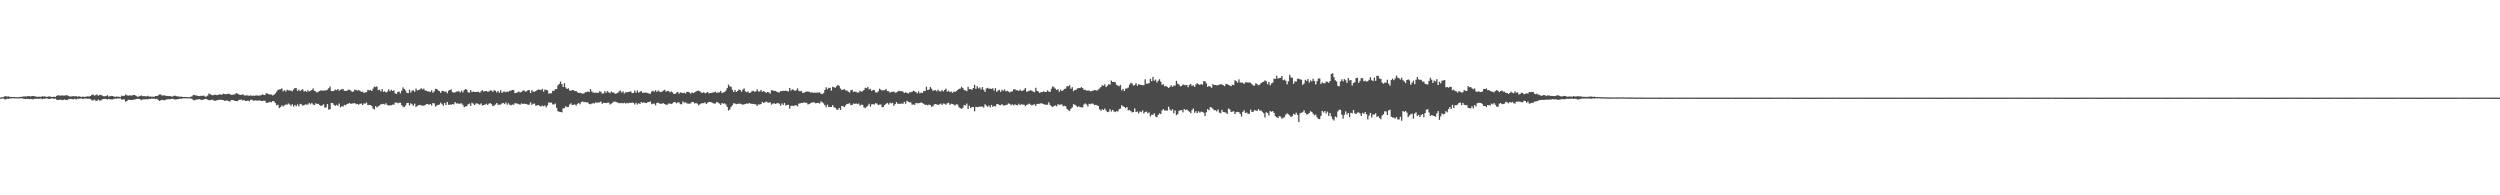 <?xml version="1.0" encoding="UTF-8"?>
<svg xmlns="http://www.w3.org/2000/svg" width="1920" height="150">
  <path d="M0 74.917h1v1.000H0zM1 74.801h1v1.000H1zM2 74.527h1v1.044H2zM3 74.053h1v2.121H3zM4 73.903h1v2.478H4zM5 74.183h1v1.568H5zM6 73.999h1v1.942H6zM7 74.375h1v1.247H7zM8 74.464h1v1.165H8zM9 74.476h1v1.000H9zM10 74.532h1v1.000H10zM11 74.565h1v1.000H11zM12 74.588h1v1.000H12zM13 74.683h1v1.000H13zM14 74.631h1v1.000H14zM15 74.385h1v1.180H15zM16 74.381h1v1.111H16zM17 74.190h1v1.550H17zM18 74.022h1v1.849H18zM19 74.016h1v2.050H19zM20 74.085h1v1.785H20zM21 73.801h1v2.188H21zM22 73.829h1v2.353H22zM23 74.093h1v1.814H23zM24 73.783h1v2.362H24zM25 73.665h1v2.601H25zM26 73.951h1v1.902H26zM27 74.143h1v1.810H27zM28 74.318h1v1.402H28zM29 74.285h1v1.628H29zM30 74.222h1v1.612H30zM31 74.361h1v1.333H31zM32 73.939h1v2.179H32zM33 74.140h1v1.700H33zM34 73.949h1v1.890H34zM35 74.462h1v1.111H35zM36 74.277h1v1.327H36zM37 74.032h1v1.987H37zM38 74.112h1v1.797H38zM39 74.399h1v1.220H39zM40 74.480h1v1.066H40zM41 74.224h1v1.731H41zM42 74.451h1v1.226H42zM43 73.662h1v2.872H43zM44 73.130h1v3.655H44zM45 73.318h1v3.356H45zM46 73.448h1v2.970H46zM47 73.277h1v3.650H47zM48 73.381h1v3.354H48zM49 73.362h1v3.016H49zM50 73.263h1v3.464H50zM51 73.044h1v3.924H51zM52 73.658h1v2.592H52zM53 74.095h1v2.045H53zM54 74.107h1v1.812H54zM55 73.952h1v2.204H55zM56 73.851h1v2.450H56zM57 74.050h1v1.739H57zM58 73.776h1v2.640H58zM59 74.301h1v1.522H59zM60 73.937h1v1.964H60zM61 74.150h1v1.581H61zM62 74.436h1v1.149H62zM63 74.199h1v1.817H63zM64 74.360h1v1.421H64zM65 74.362h1v1.338H65zM66 74.184h1v1.520H66zM67 73.894h1v2.034H67zM68 74.207h1v1.592H68zM69 73.741h1v2.349H69zM70 72.874h1v4.174H70zM71 72.554h1v4.605H71zM72 73.462h1v2.981H72zM73 73.068h1v4.259H73zM74 72.485h1v5.000H74zM75 73.534h1v2.968H75zM76 72.970h1v4.221H76zM77 72.832h1v4.396H77zM78 73.411h1v2.949H78zM79 73.877h1v2.153H79zM80 73.994h1v1.927H80zM81 73.719h1v2.315H81zM82 73.130h1v3.371H82zM83 74.123h1v1.809H83zM84 73.874h1v2.426H84zM85 73.696h1v2.633H85zM86 73.730h1v2.653H86zM87 74.211h1v1.771H87zM88 74.325h1v1.346H88zM89 74.150h1v1.709H89zM90 74.289h1v1.281H90zM91 74.286h1v1.332H91zM92 74.510h1v1.041H92zM93 73.438h1v3.170H93zM94 73.774h1v2.438H94zM95 73.582h1v2.783H95zM96 72.546h1v5.534H96zM97 73.178h1v4.417H97zM98 73.535h1v3.019H98zM99 73.156h1v3.630H99zM100 73.423h1v3.233H100zM101 73.337h1v3.449H101zM102 72.978h1v3.590H102zM103 72.931h1v3.491H103zM104 73.711h1v2.444H104zM105 74.237h1v1.619H105zM106 74.123h1v1.804H106zM107 73.775h1v2.435H107zM108 73.216h1v3.734H108zM109 73.894h1v2.458H109zM110 73.763h1v2.522H110zM111 73.923h1v2.337H111zM112 73.961h1v2.201H112zM113 73.509h1v2.717H113zM114 74.199h1v1.732H114zM115 74.071h1v1.888H115zM116 74.285h1v1.456H116zM117 74.226h1v1.581H117zM118 74.230h1v1.537H118zM119 73.778h1v2.357H119zM120 73.786h1v2.110H120zM121 73.311h1v3.404H121zM122 72.505h1v5.095H122zM123 72.600h1v4.383H123zM124 73.375h1v3.277H124zM125 73.282h1v3.674H125zM126 73.240h1v3.821H126zM127 73.755h1v2.669H127zM128 73.636h1v2.668H128zM129 73.853h1v2.292H129zM130 73.701h1v2.549H130zM131 74.073h1v1.970H131zM132 74.126h1v1.626H132zM133 73.634h1v2.545H133zM134 73.482h1v2.936H134zM135 73.900h1v2.439H135zM136 74.025h1v2.139H136zM137 74.122h1v1.911H137zM138 74.298h1v1.416H138zM139 74.167h1v1.699H139zM140 74.483h1v1.014H140zM141 74.464h1v1.000H141zM142 74.429h1v1.130H142zM143 74.502h1v1.038H143zM144 74.647h1v1.000H144zM145 74.581h1v1.000H145zM146 74.284h1v1.331H146zM147 74.046h1v1.906H147zM148 72.842h1v4.114H148zM149 73.055h1v3.942H149zM150 73.263h1v3.298H150zM151 73.515h1v2.877H151zM152 73.788h1v2.563H152zM153 73.834h1v2.228H153zM154 73.493h1v3.335H154zM155 73.602h1v3.043H155zM156 73.343h1v3.172H156zM157 74.153h1v1.837H157zM158 74.114h1v1.969H158zM159 73.391h1v3.176H159zM160 71.822h1v5.124H160zM161 72.339h1v4.589H161zM162 72.917h1v3.734H162zM163 73.193h1v3.423H163zM164 72.795h1v4.641H164zM165 72.721h1v4.625H165zM166 73.068h1v3.992H166zM167 72.881h1v3.821H167zM168 72.472h1v4.204H168zM169 72.607h1v3.943H169zM170 72.696h1v4.067H170zM171 71.926h1v4.986H171zM172 72.238h1v5.206H172zM173 72.393h1v4.819H173zM174 72.174h1v5.109H174zM175 71.935h1v5.658H175zM176 72.267h1v5.818H176zM177 72.899h1v4.037H177zM178 72.754h1v4.171H178zM179 72.669h1v4.268H179zM180 72.384h1v5.170H180zM181 71.456h1v6.115H181zM182 71.971h1v5.740H182zM183 72.461h1v4.292H183zM184 72.891h1v3.605H184zM185 72.745h1v3.802H185zM186 72.424h1v4.766H186zM187 73.147h1v3.598H187zM188 73.394h1v4.178H188zM189 73.167h1v4.366H189zM190 73.441h1v3.749H190zM191 73.507h1v4.300H191zM192 73.259h1v3.419H192zM193 73.525h1v3.095H193zM194 73.483h1v3.876H194zM195 73.550h1v3.633H195zM196 73.321h1v3.765H196zM197 73.283h1v4.105H197zM198 73.479h1v3.718H198zM199 73.377h1v3.695H199zM200 73.151h1v4.372H200zM201 72.445h1v5.146H201zM202 72.861h1v4.507H202zM203 73.052h1v4.273H203zM204 71.530h1v7.417H204zM205 71.853h1v7.110H205zM206 72.449h1v6.072H206zM207 72.483h1v5.701H207zM208 72.672h1v5.960H208zM209 73.304h1v4.280H209zM210 72.676h1v5.255H210zM211 71.720h1v7.489H211zM212 70.372h1v10.406H212zM213 69.045h1v11.420H213zM214 68.667h1v14.299H214zM215 68.529h1v13.708H215zM216 67.903h1v13.066H216zM217 70.145h1v11.629H217zM218 69.230h1v11.629H218zM219 70.284h1v9.972H219zM220 68.907h1v11.455H220zM221 69.376h1v10.107H221zM222 69.549h1v10.697H222zM223 69.540h1v11.673H223zM224 70.096h1v9.993H224zM225 68.718h1v13.223H225zM226 67.612h1v12.990H226zM227 67.662h1v14.012H227zM228 69.815h1v10.380H228zM229 68.784h1v12.952H229zM230 70.007h1v9.783H230zM231 69.079h1v11.092H231zM232 68.482h1v12.599H232zM233 70.313h1v10.590H233zM234 69.799h1v10.390H234zM235 70.531h1v9.877H235zM236 69.342h1v10.959H236zM237 70.226h1v8.842H237zM238 69.674h1v10.470H238zM239 69.143h1v9.868H239zM240 67.913h1v12.336H240zM241 69.696h1v11.055H241zM242 70.260h1v9.028H242zM243 71.088h1v8.760H243zM244 70.419h1v9.308H244zM245 69.936h1v10.682H245zM246 69.250h1v12.155H246zM247 69.671h1v11.251H247zM248 69.594h1v10.536H248zM249 69.406h1v13.352H249zM250 69.406h1v13.051H250zM251 68.847h1v11.056H251zM252 67.803h1v16.369H252zM253 66.433h1v17.418H253zM254 69.887h1v9.109H254zM255 69.971h1v9.221H255zM256 69.787h1v10.730H256zM257 68.779h1v12.542H257zM258 69.272h1v11.224H258zM259 68.299h1v12.940H259zM260 69.672h1v9.834H260zM261 68.909h1v13.511H261zM262 68.574h1v13.015H262zM263 68.298h1v13.577H263zM264 69.775h1v10.758H264zM265 69.745h1v11.135H265zM266 69.731h1v10.152H266zM267 68.884h1v10.659H267zM268 68.977h1v10.188H268zM269 69.653h1v10.184H269zM270 70.630h1v8.806H270zM271 70.225h1v9.262H271zM272 68.706h1v10.472H272zM273 69.243h1v10.764H273zM274 69.574h1v10.225H274zM275 69.207h1v11.224H275zM276 69.774h1v9.924H276zM277 70.488h1v9.009H277zM278 70.352h1v10.357H278zM279 71.320h1v8.073H279zM280 70.948h1v8.674H280zM281 70.751h1v7.951H281zM282 69.079h1v11.686H282zM283 69.379h1v11.151H283zM284 69.117h1v11.503H284zM285 69.869h1v11.466H285zM286 68.100h1v15.238H286zM287 66.512h1v17.574H287zM288 66.869h1v14.656H288zM289 66.295h1v16.304H289zM290 69.197h1v12.428H290zM291 68.862h1v12.254H291zM292 70.190h1v9.881H292zM293 68.408h1v11.600H293zM294 70.479h1v9.313H294zM295 70.106h1v10.194H295zM296 71.052h1v8.260H296zM297 70.334h1v10.343H297zM298 68.543h1v12.525H298zM299 70.068h1v10.796H299zM300 68.957h1v11.923H300zM301 69.893h1v10.384H301zM302 69.322h1v11.154H302zM303 71.665h1v7.193H303zM304 72.146h1v6.528H304zM305 70.584h1v8.699H305zM306 70.293h1v8.646H306zM307 71.665h1v7.184H307zM308 69.611h1v11.116H308zM309 67.133h1v14.798H309zM310 68.340h1v14.009H310zM311 69.462h1v11.605H311zM312 71.254h1v7.921H312zM313 71.573h1v7.468H313zM314 68.880h1v12.134H314zM315 71.042h1v8.328H315zM316 69.454h1v10.663H316zM317 69.428h1v11.782H317zM318 70.506h1v9.094H318zM319 67.996h1v14.304H319zM320 69.354h1v11.977H320zM321 69.177h1v11.608H321zM322 68.668h1v11.850H322zM323 67.736h1v13.327H323zM324 68.638h1v12.471H324zM325 68.041h1v13.137H325zM326 69.430h1v11.308H326zM327 69.722h1v10.318H327zM328 70.288h1v9.618H328zM329 70.178h1v10.366H329zM330 70.646h1v9.211H330zM331 69.399h1v11.624H331zM332 71.199h1v7.972H332zM333 70.149h1v9.270H333zM334 68.185h1v13.734H334zM335 68.341h1v12.643H335zM336 69.416h1v11.168H336zM337 69.981h1v10.274H337zM338 71.300h1v7.528H338zM339 69.807h1v10.231H339zM340 69.867h1v11.334H340zM341 70.464h1v8.614H341zM342 70.273h1v10.344H342zM343 71.645h1v6.631H343zM344 69.667h1v10.802H344zM345 69.094h1v11.240H345zM346 68.711h1v11.723H346zM347 70.812h1v9.049H347zM348 71.093h1v9.112H348zM349 70.974h1v7.427H349zM350 70.419h1v9.116H350zM351 70.128h1v9.217H351zM352 70.148h1v9.643H352zM353 70.993h1v8.529H353zM354 69.599h1v9.818H354zM355 70.944h1v9.579H355zM356 69.222h1v13.059H356zM357 68.415h1v13.358H357zM358 68.791h1v12.818H358zM359 70.900h1v9.229H359zM360 71.132h1v8.399H360zM361 69.194h1v12.093H361zM362 70.781h1v8.125H362zM363 70.373h1v9.236H363zM364 70.659h1v9.995H364zM365 70.596h1v8.849H365zM366 70.536h1v8.883H366zM367 70.436h1v9.660H367zM368 71.199h1v9.130H368zM369 70.113h1v9.280H369zM370 69.292h1v11.739H370zM371 70.260h1v10.381H371zM372 70.006h1v10.369H372zM373 69.995h1v9.673H373zM374 70.352h1v10.245H374zM375 70.289h1v9.316H375zM376 69.404h1v9.744H376zM377 69.464h1v10.574H377zM378 70.579h1v10.912H378zM379 69.209h1v11.908H379zM380 69.702h1v10.522H380zM381 71.026h1v8.099H381zM382 69.868h1v10.695H382zM383 71.196h1v9.125H383zM384 69.322h1v11.018H384zM385 71.299h1v8.144H385zM386 70.431h1v8.622H386zM387 70.305h1v9.694H387zM388 70.846h1v7.774H388zM389 70.299h1v10.145H389zM390 70.523h1v8.803H390zM391 69.650h1v10.770H391zM392 69.627h1v11.319H392zM393 69.092h1v11.159H393zM394 69.194h1v11.312H394zM395 71.461h1v7.753H395zM396 71.319h1v8.121H396zM397 70.926h1v8.680H397zM398 70.189h1v9.871H398zM399 70.996h1v9.376H399zM400 70.624h1v8.803H400zM401 69.605h1v10.278H401zM402 69.506h1v10.086H402zM403 70.375h1v9.394H403zM404 70.074h1v9.909H404zM405 69.175h1v11.272H405zM406 69.273h1v11.175H406zM407 71.388h1v7.184H407zM408 69.202h1v11.292H408zM409 70.360h1v9.336H409zM410 70.514h1v9.013H410zM411 69.949h1v11.316H411zM412 69.155h1v11.805H412zM413 68.766h1v11.853H413zM414 68.864h1v12.453H414zM415 69.216h1v12.644H415zM416 68.214h1v12.818H416zM417 70.411h1v11.266H417zM418 68.743h1v12.280H418zM419 69.017h1v13.489H419zM420 69.373h1v11.631H420zM421 71.949h1v6.650H421zM422 71.611h1v7.412H422zM423 71.691h1v7.073H423zM424 69.706h1v10.461H424zM425 69.783h1v10.469H425zM426 68.437h1v11.078H426zM427 68.395h1v14.470H427zM428 65.598h1v19.873H428zM429 64.471h1v21.320H429zM430 62.601h1v23.398H430zM431 64.516h1v21.786H431zM432 66.841h1v16.300H432zM433 63.889h1v19.193H433zM434 67.218h1v14.348H434zM435 68.360h1v13.897H435zM436 67.824h1v14.302H436zM437 69.421h1v10.798H437zM438 69.700h1v9.671H438zM439 69.081h1v11.561H439zM440 69.374h1v11.102H440zM441 69.996h1v10.186H441zM442 69.837h1v11.351H442zM443 70.878h1v8.923H443zM444 71.376h1v7.684H444zM445 71.226h1v8.840H445zM446 71.700h1v6.683H446zM447 71.867h1v6.071H447zM448 71.727h1v6.776H448zM449 70.873h1v7.420H449zM450 70.708h1v8.005H450zM451 70.197h1v8.423H451zM452 70.726h1v9.109H452zM453 68.392h1v11.734H453zM454 70.233h1v9.328H454zM455 70.957h1v8.247H455zM456 71.375h1v8.092H456zM457 71.136h1v7.384H457zM458 71.209h1v7.770H458zM459 71.315h1v7.333H459zM460 70.092h1v8.577H460zM461 70.517h1v7.468H461zM462 71.909h1v7.851H462zM463 71.723h1v7.159H463zM464 70.114h1v8.984H464zM465 71.204h1v7.906H465zM466 69.995h1v8.874H466zM467 70.878h1v7.924H467zM468 71.509h1v8.792H468zM469 70.299h1v9.243H469zM470 71.087h1v7.812H470zM471 71.116h1v6.904H471zM472 72.025h1v6.105H472zM473 71.716h1v6.649H473zM474 71.225h1v7.677H474zM475 70.202h1v9.023H475zM476 69.546h1v9.774H476zM477 71.106h1v7.875H477zM478 70.137h1v9.286H478zM479 71.757h1v7.096H479zM480 70.844h1v8.711H480zM481 70.925h1v8.101H481zM482 70.588h1v8.843H482zM483 70.398h1v8.509H483zM484 70.178h1v8.983H484zM485 71.566h1v7.173H485zM486 71.332h1v7.686H486zM487 69.537h1v10.686H487zM488 71.171h1v7.803H488zM489 69.487h1v10.771H489zM490 71.154h1v8.078H490zM491 70.440h1v9.478H491zM492 69.905h1v8.409H492zM493 71.261h1v7.771H493zM494 71.169h1v7.367H494zM495 71.100h1v8.021H495zM496 71.151h1v8.051H496zM497 71.486h1v6.971H497zM498 71.846h1v6.527H498zM499 72.011h1v5.919H499zM500 70.302h1v9.785H500zM501 69.636h1v10.024H501zM502 70.406h1v9.173H502zM503 69.248h1v11.646H503zM504 70.571h1v8.475H504zM505 69.493h1v9.378H505zM506 70.249h1v9.270H506zM507 70.802h1v8.868H507zM508 70.257h1v9.294H508zM509 69.574h1v9.709H509zM510 68.919h1v11.000H510zM511 70.393h1v10.045H511zM512 69.806h1v10.646H512zM513 69.954h1v9.626H513zM514 70.856h1v8.659H514zM515 70.258h1v9.609H515zM516 70.854h1v8.565H516zM517 72.213h1v6.220H517zM518 72.107h1v6.267H518zM519 71.160h1v8.198H519zM520 70.584h1v8.126H520zM521 72.011h1v6.596H521zM522 70.960h1v9.092H522zM523 71.242h1v8.810H523zM524 71.574h1v6.355H524zM525 71.131h1v7.766H525zM526 71.871h1v6.607H526zM527 70.571h1v8.765H527zM528 70.543h1v9.056H528zM529 70.978h1v8.662H529zM530 71.867h1v7.516H530zM531 70.937h1v7.335H531zM532 71.450h1v6.974H532zM533 70.896h1v8.624H533zM534 70.313h1v8.688H534zM535 69.721h1v9.892H535zM536 69.583h1v11.249H536zM537 70.151h1v9.987H537zM538 70.966h1v8.489H538zM539 71.478h1v7.729H539zM540 70.663h1v8.609H540zM541 71.661h1v6.919H541zM542 71.219h1v8.674H542zM543 70.609h1v8.352H543zM544 71.758h1v6.500H544zM545 71.437h1v6.892H545zM546 71.326h1v7.271H546zM547 71.026h1v8.110H547zM548 70.837h1v8.762H548zM549 70.360h1v9.090H549zM550 71.396h1v6.880H550zM551 70.892h1v7.931H551zM552 70.990h1v8.551H552zM553 69.770h1v10.777H553zM554 71.477h1v7.615H554zM555 71.008h1v8.650H555zM556 70.614h1v8.748H556zM557 69.542h1v10.734H557zM558 67.613h1v14.442H558zM559 64.991h1v19.966H559zM560 66.282h1v17.768H560zM561 66.656h1v15.409H561zM562 68.922h1v12.015H562zM563 70.661h1v8.594H563zM564 69.128h1v10.420H564zM565 70.672h1v9.362H565zM566 69.884h1v9.896H566zM567 68.654h1v10.944H567zM568 69.174h1v10.430H568zM569 70.433h1v9.650H569zM570 68.885h1v11.545H570zM571 67.870h1v12.268H571zM572 70.160h1v9.663H572zM573 70.850h1v8.588H573zM574 70.209h1v9.486H574zM575 71.381h1v7.700H575zM576 71.055h1v8.548H576zM577 70.053h1v9.742H577zM578 69.730h1v10.114H578zM579 70.439h1v9.606H579zM580 70.218h1v9.954H580zM581 68.565h1v12.766H581zM582 70.200h1v9.937H582zM583 70.319h1v10.036H583zM584 69.079h1v10.776H584zM585 70.490h1v7.803H585zM586 69.956h1v9.145H586zM587 70.674h1v7.861H587zM588 71.320h1v6.721H588zM589 70.639h1v8.012H589zM590 70.897h1v8.036H590zM591 71.902h1v6.590H591zM592 69.320h1v11.058H592zM593 69.417h1v10.177H593zM594 69.793h1v9.477H594zM595 69.828h1v10.012H595zM596 70.285h1v9.173H596zM597 70.893h1v8.127H597zM598 70.961h1v8.711H598zM599 70.015h1v11.179H599zM600 69.995h1v9.476H600zM601 69.662h1v10.923H601zM602 69.905h1v9.148H602zM603 69.521h1v11.575H603zM604 69.947h1v10.616H604zM605 70.248h1v10.204H605zM606 67.524h1v15.981H606zM607 69.591h1v11.699H607zM608 68.591h1v12.624H608zM609 68.992h1v12.484H609zM610 69.839h1v11.005H610zM611 69.287h1v11.624H611zM612 67.820h1v13.844H612zM613 69.768h1v9.895H613zM614 70.124h1v9.255H614zM615 69.782h1v9.282H615zM616 71.304h1v7.725H616zM617 71.241h1v7.410H617zM618 70.580h1v8.343H618zM619 70.367h1v8.555H619zM620 70.308h1v9.927H620zM621 70.476h1v9.440H621zM622 71.134h1v8.095H622zM623 70.830h1v7.972H623zM624 71.346h1v7.198H624zM625 71.041h1v7.780H625zM626 71.187h1v8.130H626zM627 71.054h1v8.118H627zM628 71.178h1v7.816H628zM629 70.881h1v8.678H629zM630 71.984h1v5.854H630zM631 72.235h1v6.333H631zM632 71.581h1v7.823H632zM633 69.121h1v11.728H633zM634 67.012h1v15.375H634zM635 68.533h1v11.829H635zM636 67.425h1v14.758H636zM637 67.461h1v14.668H637zM638 69.640h1v12.576H638zM639 66.645h1v14.090H639zM640 67.033h1v15.330H640zM641 67.405h1v15.329H641zM642 66.246h1v17.803H642zM643 65.169h1v19.177H643zM644 65.930h1v16.946H644zM645 67.978h1v16.464H645zM646 69.050h1v12.381H646zM647 68.873h1v12.696H647zM648 68.526h1v13.674H648zM649 69.439h1v11.458H649zM650 69.551h1v10.301H650zM651 70.370h1v9.244H651zM652 71.088h1v8.206H652zM653 69.244h1v11.567H653zM654 69.016h1v11.539H654zM655 70.625h1v8.835H655zM656 70.232h1v9.653H656zM657 70.486h1v8.928H657zM658 71.116h1v8.868H658zM659 70.948h1v8.549H659zM660 69.658h1v11.563H660zM661 70.406h1v9.966H661zM662 70.049h1v10.455H662zM663 69.183h1v13.318H663zM664 67.384h1v15.684H664zM665 67.731h1v14.410H665zM666 66.725h1v14.462H666zM667 68.706h1v10.950H667zM668 68.221h1v13.646H668zM669 69.906h1v10.200H669zM670 69.002h1v10.974H670zM671 69.198h1v11.096H671zM672 70.885h1v8.346H672zM673 71.154h1v8.399H673zM674 70.146h1v10.522H674zM675 68.121h1v12.191H675zM676 68.905h1v11.381H676zM677 69.477h1v12.871H677zM678 69.256h1v12.865H678zM679 69.251h1v11.348H679zM680 68.264h1v11.485H680zM681 70.013h1v9.050H681zM682 70.051h1v10.210H682zM683 71.189h1v7.671H683zM684 70.500h1v8.930H684zM685 70.605h1v8.336H685zM686 70.229h1v11.044H686zM687 71.147h1v8.810H687zM688 70.892h1v7.548H688zM689 70.286h1v9.433H689zM690 69.569h1v10.108H690zM691 70.025h1v9.710H691zM692 69.979h1v9.530H692zM693 70.338h1v9.388H693zM694 71.421h1v6.788H694zM695 70.839h1v8.865H695zM696 71.248h1v6.177H696zM697 71.757h1v6.368H697zM698 70.952h1v7.628H698zM699 70.809h1v7.856H699zM700 70.481h1v9.968H700zM701 69.677h1v10.530H701zM702 70.128h1v10.418H702zM703 70.747h1v8.324H703zM704 71.698h1v7.681H704zM705 70.144h1v9.157H705zM706 71.679h1v7.429H706zM707 71.128h1v7.524H707zM708 71.366h1v7.789H708zM709 69.842h1v9.938H709zM710 69.952h1v10.639H710zM711 66.556h1v13.888H711zM712 69.169h1v11.773H712zM713 68.839h1v11.464H713zM714 66.886h1v13.854H714zM715 68.155h1v13.881H715zM716 69.668h1v11.898H716zM717 69.400h1v10.778H717zM718 69.229h1v10.620H718zM719 70.134h1v10.099H719zM720 68.839h1v11.750H720zM721 70.108h1v10.068H721zM722 70.197h1v9.375H722zM723 69.182h1v11.425H723zM724 70.206h1v9.304H724zM725 69.110h1v10.533H725zM726 67.986h1v12.449H726zM727 70.379h1v8.991H727zM728 69.651h1v9.273H728zM729 70.737h1v9.804H729zM730 70.254h1v9.405H730zM731 71.266h1v8.578H731zM732 70.271h1v10.135H732zM733 70.600h1v10.440H733zM734 69.929h1v10.174H734zM735 69.140h1v11.186H735zM736 68.242h1v14.099H736zM737 68.069h1v15.011H737zM738 66.662h1v16.941H738zM739 67.645h1v15.022H739zM740 69.235h1v11.393H740zM741 69.395h1v11.661H741zM742 70.116h1v9.430H742zM743 66.630h1v17.120H743zM744 68.501h1v12.774H744zM745 68.338h1v14.773H745zM746 69.078h1v13.179H746zM747 67.604h1v14.519H747zM748 65.145h1v20.351H748zM749 68.204h1v13.836H749zM750 66.179h1v16.126H750zM751 67.869h1v14.166H751zM752 67.104h1v14.810H752zM753 68.707h1v13.197H753zM754 66.911h1v14.981H754zM755 68.978h1v13.667H755zM756 70.533h1v9.536H756zM757 67.954h1v13.071H757zM758 67.434h1v14.538H758zM759 68.073h1v12.951H759zM760 68.042h1v14.453H760zM761 68.288h1v12.310H761zM762 67.781h1v14.362H762zM763 69.588h1v11.778H763zM764 67.668h1v14.100H764zM765 70.443h1v9.654H765zM766 69.583h1v10.226H766zM767 68.964h1v11.799H767zM768 70.513h1v10.351H768zM769 68.903h1v11.076H769zM770 69.754h1v11.149H770zM771 68.673h1v12.376H771zM772 70.142h1v10.519H772zM773 69.682h1v10.779H773zM774 70.324h1v9.082H774zM775 70.981h1v8.853H775zM776 70.259h1v10.619H776zM777 70.192h1v9.890H777zM778 68.481h1v12.539H778zM779 68.640h1v11.505H779zM780 69.278h1v11.362H780zM781 69.358h1v11.600H781zM782 69.834h1v9.764H782zM783 68.797h1v12.005H783zM784 69.899h1v10.165H784zM785 69.612h1v10.730H785zM786 68.797h1v11.664H786zM787 67.603h1v13.890H787zM788 70.469h1v10.050H788zM789 70.084h1v10.161H789zM790 69.733h1v9.818H790zM791 69.285h1v11.061H791zM792 69.744h1v11.195H792zM793 70.325h1v10.122H793zM794 70.803h1v9.290H794zM795 67.395h1v13.903H795zM796 69.810h1v10.014H796zM797 70.279h1v9.553H797zM798 71.374h1v8.265H798zM799 70.692h1v8.546H799zM800 70.741h1v8.839H800zM801 70.137h1v9.731H801zM802 70.581h1v9.880H802zM803 70.681h1v9.736H803zM804 69.352h1v11.078H804zM805 70.312h1v8.296H805zM806 70.633h1v9.955H806zM807 68.169h1v13.477H807zM808 66.328h1v15.881H808zM809 67.006h1v14.279H809zM810 68.050h1v12.936H810zM811 69.098h1v12.561H811zM812 68.429h1v11.667H812zM813 70.505h1v10.001H813zM814 68.869h1v11.464H814zM815 69.885h1v10.272H815zM816 69.304h1v12.308H816zM817 68.307h1v12.934H817zM818 67.957h1v13.657H818zM819 66.079h1v17.612H819zM820 66.372h1v18.277H820zM821 65.419h1v19.757H821zM822 68.168h1v15.360H822zM823 66.994h1v15.564H823zM824 70.018h1v10.021H824zM825 69.006h1v11.500H825zM826 68.949h1v12.200H826zM827 67.902h1v14.356H827zM828 67.644h1v13.991H828zM829 67.708h1v14.548H829zM830 66.932h1v15.449H830zM831 67.650h1v14.931H831zM832 69.007h1v11.237H832zM833 68.932h1v10.459H833zM834 69.655h1v10.570H834zM835 69.444h1v12.410H835zM836 69.583h1v10.133H836zM837 70.159h1v9.892H837zM838 69.866h1v9.608H838zM839 69.633h1v10.029H839zM840 69.094h1v11.651H840zM841 69.347h1v11.212H841zM842 69.657h1v11.208H842zM843 68.700h1v12.695H843zM844 67.931h1v16.044H844zM845 66.876h1v18.193H845zM846 65.493h1v18.368H846zM847 65.802h1v18.706H847zM848 64.770h1v18.602H848zM849 66.875h1v18.034H849zM850 65.839h1v20.289H850zM851 64.628h1v21.208H851zM852 65.069h1v18.761H852zM853 61.842h1v23.801H853zM854 62.975h1v21.392H854zM855 62.828h1v22.718H855zM856 63.159h1v22.981H856zM857 65.052h1v20.310H857zM858 65.699h1v19.950H858zM859 66.262h1v17.602H859zM860 65.227h1v18.180H860zM861 69.434h1v11.422H861zM862 68.272h1v13.341H862zM863 69.928h1v12.182H863zM864 68.063h1v15.023H864zM865 67.895h1v14.261H865zM866 67.262h1v17.502H866zM867 64.953h1v19.546H867zM868 63.524h1v21.826H868zM869 64.231h1v22.081H869zM870 65.762h1v20.300H870zM871 65.210h1v18.030H871zM872 63.822h1v22.235H872zM873 65.890h1v19.764H873zM874 64.644h1v22.462H874zM875 65.022h1v20.571H875zM876 65.292h1v20.873H876zM877 65.431h1v19.381H877zM878 65.359h1v21.758H878zM879 60.870h1v25.187H879zM880 64.329h1v21.338H880zM881 64.210h1v22.798H881zM882 63.845h1v22.460H882zM883 60.529h1v28.852H883zM884 62.328h1v25.856H884zM885 59.034h1v29.088H885zM886 61.980h1v25.073H886zM887 61.126h1v28.374H887zM888 63.363h1v26.770H888zM889 62.072h1v26.255H889zM890 60.829h1v26.221H890zM891 62.724h1v24.968H891zM892 65.081h1v19.768H892zM893 64.660h1v19.052H893zM894 66.316h1v18.612H894zM895 65.938h1v18.825H895zM896 66.837h1v18.154H896zM897 67.509h1v14.395H897zM898 66.720h1v17.398H898zM899 65.403h1v19.709H899zM900 66.649h1v17.288H900zM901 65.689h1v21.284H901zM902 65.812h1v18.999H902zM903 62.060h1v26.399H903zM904 64.201h1v23.378H904zM905 64.904h1v20.253H905zM906 66.318h1v18.374H906zM907 66.004h1v18.528H907zM908 64.813h1v21.490H908zM909 65.245h1v18.513H909zM910 65.460h1v19.059H910zM911 65.207h1v18.832H911zM912 66.946h1v18.148H912zM913 65.112h1v20.732H913zM914 64.530h1v22.474H914zM915 66.030h1v18.555H915zM916 65.468h1v17.871H916zM917 66.776h1v19.842H917zM918 64.800h1v20.597H918zM919 63.960h1v22.967H919zM920 64.669h1v20.855H920zM921 65.213h1v21.299H921zM922 64.478h1v21.305H922zM923 65.078h1v20.910H923zM924 62.373h1v24.251H924zM925 62.456h1v26.641H925zM926 64.007h1v22.224H926zM927 66.691h1v17.086H927zM928 65.977h1v18.700H928zM929 66.497h1v15.794H929zM930 67.422h1v15.147H930zM931 64.620h1v18.948H931zM932 65.248h1v19.417H932zM933 65.303h1v19.393H933zM934 65.514h1v20.008H934zM935 65.503h1v18.577H935zM936 64.989h1v21.524H936zM937 64.673h1v22.243H937zM938 64.915h1v19.455H938zM939 65.448h1v20.581H939zM940 66.156h1v19.982H940zM941 64.424h1v22.123H941zM942 64.689h1v22.812H942zM943 65.232h1v18.162H943zM944 65.728h1v18.312H944zM945 66.105h1v19.921H945zM946 65.066h1v20.634H946zM947 65.321h1v20.128H947zM948 61.624h1v25.984H948zM949 62.382h1v23.736H949zM950 63.426h1v22.433H950zM951 61.003h1v25.192H951zM952 63.312h1v24.125H952zM953 63.434h1v26.094H953zM954 63.521h1v22.408H954zM955 64.436h1v20.259H955zM956 63.161h1v23.571H956zM957 63.215h1v23.192H957zM958 63.402h1v24.074H958zM959 63.313h1v24.000H959zM960 63.592h1v20.618H960zM961 64.662h1v21.330H961zM962 65.687h1v20.089H962zM963 65.677h1v18.897H963zM964 63.892h1v20.936H964zM965 64.635h1v20.651H965zM966 65.488h1v18.283H966zM967 64.983h1v20.021H967zM968 63.798h1v21.060H968zM969 63.120h1v22.750H969zM970 62.783h1v24.225H970zM971 61.749h1v28.497H971zM972 62.388h1v23.807H972zM973 64.686h1v22.073H973zM974 62.894h1v25.800H974zM975 65.559h1v19.666H975zM976 64.105h1v21.744H976zM977 63.501h1v21.831H977zM978 60.345h1v26.403H978zM979 60.566h1v28.692H979zM980 58.171h1v31.819H980zM981 60.416h1v30.314H981zM982 59.911h1v29.277H982zM983 59.731h1v29.824H983zM984 58.308h1v32.909H984zM985 61.604h1v28.835H985zM986 61.078h1v28.930H986zM987 62.044h1v25.955H987zM988 64.765h1v22.298H988zM989 62.482h1v25.306H989zM990 57.437h1v31.244H990zM991 59.508h1v30.418H991zM992 59.753h1v29.447H992zM993 64.331h1v23.091H993zM994 62.395h1v25.769H994zM995 62.765h1v23.805H995zM996 60.645h1v27.697H996zM997 60.364h1v33.416H997zM998 60.975h1v26.054H998zM999 61.204h1v25.411H999zM1000 65.161h1v21.018H1000zM1001 64.156h1v20.575H1001zM1002 61.273h1v25.427H1002zM1003 62.168h1v25.621H1003zM1004 60.708h1v26.996H1004zM1005 63.385h1v23.458H1005zM1006 61.769h1v23.560H1006zM1007 62.498h1v23.516H1007zM1008 60.458h1v26.888H1008zM1009 62.271h1v26.292H1009zM1010 64.797h1v23.231H1010zM1011 62.395h1v27.680H1011zM1012 60.409h1v30.944H1012zM1013 60.158h1v31.374H1013zM1014 64.477h1v24.548H1014zM1015 63.238h1v21.978H1015zM1016 63.963h1v22.416H1016zM1017 63.938h1v21.290H1017zM1018 62.645h1v24.592H1018zM1019 62.841h1v22.867H1019zM1020 63.608h1v25.414H1020zM1021 62.194h1v24.629H1021zM1022 56.831h1v32.619H1022zM1023 56.242h1v35.313H1023zM1024 59.269h1v33.324H1024zM1025 61.624h1v27.892H1025zM1026 62.578h1v27.570H1026zM1027 65.967h1v19.609H1027zM1028 66.239h1v18.051H1028zM1029 62.576h1v21.792H1029zM1030 60.908h1v27.188H1030zM1031 62.485h1v28.638H1031zM1032 60.732h1v27.377H1032zM1033 61.640h1v23.889H1033zM1034 63.700h1v24.159H1034zM1035 59.870h1v26.856H1035zM1036 61.873h1v28.075H1036zM1037 61.417h1v25.200H1037zM1038 65.617h1v21.390H1038zM1039 63.783h1v20.677H1039zM1040 63.153h1v23.907H1040zM1041 59.986h1v27.555H1041zM1042 59.685h1v26.782H1042zM1043 63.568h1v22.764H1043zM1044 62.074h1v25.065H1044zM1045 59.926h1v29.101H1045zM1046 60.230h1v26.456H1046zM1047 62.477h1v24.978H1047zM1048 61.970h1v24.108H1048zM1049 62.684h1v25.055H1049zM1050 62.302h1v29.454H1050zM1051 61.293h1v27.490H1051zM1052 59.265h1v27.448H1052zM1053 61.551h1v28.673H1053zM1054 62.296h1v25.669H1054zM1055 59.656h1v28.373H1055zM1056 62.099h1v24.947H1056zM1057 58.192h1v31.580H1057zM1058 58.207h1v31.006H1058zM1059 60.311h1v30.317H1059zM1060 60.618h1v30.965H1060zM1061 63.390h1v25.266H1061zM1062 64.345h1v23.451H1062zM1063 63.444h1v22.027H1063zM1064 63.492h1v22.125H1064zM1065 61.166h1v27.153H1065zM1066 64.230h1v20.555H1066zM1067 65.746h1v18.551H1067zM1068 61.501h1v28.121H1068zM1069 60.373h1v29.905H1069zM1070 61.583h1v28.804H1070zM1071 60.288h1v30.805H1071zM1072 58.053h1v31.836H1072zM1073 59.612h1v32.122H1073zM1074 60.087h1v31.649H1074zM1075 61.141h1v28.543H1075zM1076 59.695h1v33.048H1076zM1077 61.643h1v23.632H1077zM1078 62.508h1v23.447H1078zM1079 63.783h1v21.463H1079zM1080 61.426h1v25.055H1080zM1081 60.930h1v29.005H1081zM1082 61.715h1v26.974H1082zM1083 65.067h1v22.743H1083zM1084 63.462h1v23.806H1084zM1085 61.900h1v29.244H1085zM1086 64.615h1v22.585H1086zM1087 61.293h1v24.979H1087zM1088 59.084h1v30.003H1088zM1089 60.867h1v27.364H1089zM1090 61.269h1v28.586H1090zM1091 61.292h1v27.113H1091zM1092 62.725h1v24.848H1092zM1093 62.605h1v27.432H1093zM1094 64.325h1v22.575H1094zM1095 64.741h1v19.515H1095zM1096 64.946h1v18.880H1096zM1097 62.275h1v24.133H1097zM1098 59.750h1v29.272H1098zM1099 61.162h1v27.249H1099zM1100 63.694h1v25.073H1100zM1101 61.861h1v27.211H1101zM1102 62.569h1v27.144H1102zM1103 60.824h1v26.299H1103zM1104 65.292h1v19.985H1104zM1105 62.759h1v29.319H1105zM1106 63.983h1v25.410H1106zM1107 62.018h1v25.129H1107zM1108 61.769h1v26.081H1108zM1109 61.498h1v25.953H1109zM1110 67.008h1v18.365H1110zM1111 66.869h1v19.396H1111zM1112 67.334h1v16.500H1112zM1113 66.601h1v15.620H1113zM1114 66.823h1v16.862H1114zM1115 69.300h1v11.216H1115zM1116 68.765h1v14.180H1116zM1117 69.852h1v11.007H1117zM1118 70.196h1v10.629H1118zM1119 71.109h1v9.159H1119zM1120 70.014h1v9.068H1120zM1121 70.508h1v8.203H1121zM1122 71.093h1v9.649H1122zM1123 70.870h1v8.130H1123zM1124 69.126h1v11.369H1124zM1125 69.806h1v10.983H1125zM1126 69.854h1v10.850H1126zM1127 66.158h1v16.608H1127zM1128 67.016h1v16.014H1128zM1129 66.727h1v16.501H1129zM1130 67.774h1v13.844H1130zM1131 68.617h1v14.574H1131zM1132 67.905h1v12.743H1132zM1133 70.202h1v11.639H1133zM1134 70.722h1v8.652H1134zM1135 70.101h1v8.802H1135zM1136 70.517h1v8.591H1136zM1137 70.709h1v8.297H1137zM1138 70.245h1v9.791H1138zM1139 68.294h1v13.112H1139zM1140 68.346h1v13.045H1140zM1141 67.933h1v14.309H1141zM1142 69.264h1v11.364H1142zM1143 69.182h1v11.697H1143zM1144 69.890h1v10.987H1144zM1145 70.388h1v9.171H1145zM1146 70.335h1v9.791H1146zM1147 70.977h1v8.198H1147zM1148 69.856h1v10.628H1148zM1149 69.147h1v12.727H1149zM1150 69.762h1v12.271H1150zM1151 70.747h1v8.862H1151zM1152 69.963h1v9.152H1152zM1153 69.539h1v10.508H1153zM1154 70.400h1v9.402H1154zM1155 70.414h1v9.177H1155zM1156 71.373h1v6.783H1156zM1157 71.327h1v7.191H1157zM1158 72.141h1v7.290H1158zM1159 71.477h1v6.858H1159zM1160 70.383h1v8.446H1160zM1161 71.169h1v6.999H1161zM1162 71.631h1v7.504H1162zM1163 70.133h1v9.498H1163zM1164 71.263h1v6.836H1164zM1165 70.924h1v7.172H1165zM1166 72.607h1v5.367H1166zM1167 72.092h1v6.058H1167zM1168 71.191h1v7.345H1168zM1169 71.526h1v6.978H1169zM1170 72.396h1v4.946H1170zM1171 72.012h1v5.552H1171zM1172 71.660h1v7.301H1172zM1173 71.838h1v6.162H1173zM1174 70.626h1v8.969H1174zM1175 70.747h1v8.623H1175zM1176 70.556h1v8.440H1176zM1177 70.639h1v8.288H1177zM1178 71.936h1v6.054H1178zM1179 72.330h1v5.636H1179zM1180 71.872h1v5.818H1180zM1181 72.719h1v4.550H1181zM1182 72.899h1v3.948H1182zM1183 73.584h1v3.283H1183zM1184 73.373h1v3.242H1184zM1185 73.023h1v3.755H1185zM1186 73.069h1v3.585H1186zM1187 73.767h1v2.741H1187zM1188 73.157h1v3.321H1188zM1189 73.388h1v3.238H1189zM1190 73.539h1v2.822H1190zM1191 73.661h1v2.781H1191zM1192 73.714h1v2.416H1192zM1193 73.794h1v2.663H1193zM1194 73.795h1v2.396H1194zM1195 73.305h1v3.100H1195zM1196 73.186h1v3.518H1196zM1197 73.516h1v3.005H1197zM1198 73.883h1v2.456H1198zM1199 74.155h1v2.054H1199zM1200 73.827h1v2.357H1200zM1201 73.620h1v2.571H1201zM1202 73.791h1v2.344H1202zM1203 74.275h1v1.509H1203zM1204 74.124h1v1.842H1204zM1205 74.132h1v1.713H1205zM1206 74.095h1v1.768H1206zM1207 74.352h1v1.373H1207zM1208 73.709h1v2.297H1208zM1209 74.162h1v1.616H1209zM1210 74.078h1v1.885H1210zM1211 73.889h1v2.492H1211zM1212 73.964h1v2.438H1212zM1213 74.010h1v1.959H1213zM1214 74.045h1v1.724H1214zM1215 74.386h1v1.288H1215zM1216 74.272h1v1.421H1216zM1217 74.456h1v1.156H1217zM1218 74.359h1v1.319H1218zM1219 74.432h1v1.203H1219zM1220 74.191h1v1.507H1220zM1221 74.145h1v1.634H1221zM1222 74.157h1v1.652H1222zM1223 74.442h1v1.104H1223zM1224 74.197h1v1.467H1224zM1225 74.508h1v1.013H1225zM1226 74.495h1v1.000H1226zM1227 74.533h1v1.000H1227zM1228 74.589h1v1.000H1228zM1229 74.648h1v1.000H1229zM1230 74.670h1v1.000H1230zM1231 74.704h1v1.000H1231zM1232 74.651h1v1.000H1232zM1233 74.742h1v1.000H1233zM1234 74.753h1v1.000H1234zM1235 74.824h1v1.000H1235zM1236 74.806h1v1.000H1236zM1237 74.793h1v1.000H1237zM1238 74.783h1v1.000H1238zM1239 74.741h1v1.000H1239zM1240 74.837h1v1.000H1240zM1241 74.820h1v1.000H1241zM1242 74.820h1v1.000H1242zM1243 74.794h1v1.000H1243zM1244 74.779h1v1.000H1244zM1245 74.785h1v1.000H1245zM1246 74.708h1v1.000H1246zM1247 74.797h1v1.000H1247zM1248 74.834h1v1.000H1248zM1249 74.838h1v1.000H1249zM1250 74.868h1v1.000H1250zM1251 74.865h1v1.000H1251zM1252 74.856h1v1.000H1252zM1253 74.852h1v1.000H1253zM1254 74.863h1v1.000H1254zM1255 74.883h1v1.000H1255zM1256 74.912h1v1.000H1256zM1257 74.913h1v1.000H1257zM1258 74.901h1v1.000H1258zM1259 74.900h1v1.000H1259zM1260 74.910h1v1.000H1260zM1261 74.925h1v1.000H1261zM1262 74.930h1v1.000H1262zM1263 74.940h1v1.000H1263zM1264 74.944h1v1.000H1264zM1265 74.943h1v1.000H1265zM1266 74.948h1v1.000H1266zM1267 74.955h1v1.000H1267zM1268 74.956h1v1.000H1268zM1269 74.952h1v1.000H1269zM1270 74.954h1v1.000H1270zM1271 74.956h1v1.000H1271zM1272 74.950h1v1.000H1272zM1273 74.962h1v1.000H1273zM1274 74.963h1v1.000H1274zM1275 74.957h1v1.000H1275zM1276 74.959h1v1.000H1276zM1277 74.954h1v1.000H1277zM1278 74.957h1v1.000H1278zM1279 74.960h1v1.000H1279zM1280 74.959h1v1.000H1280zM1281 74.950h1v1.000H1281zM1282 74.957h1v1.000H1282zM1283 74.956h1v1.000H1283zM1284 74.958h1v1.000H1284zM1285 74.959h1v1.000H1285zM1286 74.953h1v1.000H1286zM1287 74.953h1v1.000H1287zM1288 74.953h1v1.000H1288zM1289 74.958h1v1.000H1289zM1290 74.960h1v1.000H1290zM1291 74.953h1v1.000H1291zM1292 74.960h1v1.000H1292zM1293 74.952h1v1.000H1293zM1294 74.955h1v1.000H1294zM1295 74.959h1v1.000H1295zM1296 74.957h1v1.000H1296zM1297 74.955h1v1.000H1297zM1298 74.952h1v1.000H1298zM1299 74.956h1v1.000H1299zM1300 74.956h1v1.000H1300zM1301 74.952h1v1.000H1301zM1302 74.961h1v1.000H1302zM1303 74.956h1v1.000H1303zM1304 74.956h1v1.000H1304zM1305 74.959h1v1.000H1305zM1306 74.959h1v1.000H1306zM1307 74.962h1v1.000H1307zM1308 74.959h1v1.000H1308zM1309 74.962h1v1.000H1309zM1310 74.961h1v1.000H1310zM1311 74.960h1v1.000H1311zM1312 74.953h1v1.000H1312zM1313 74.960h1v1.000H1313zM1314 74.959h1v1.000H1314zM1315 74.961h1v1.000H1315zM1316 74.956h1v1.000H1316zM1317 74.957h1v1.000H1317zM1318 74.962h1v1.000H1318zM1319 74.962h1v1.000H1319zM1320 74.954h1v1.000H1320zM1321 74.958h1v1.000H1321zM1322 74.954h1v1.000H1322zM1323 74.959h1v1.000H1323zM1324 74.962h1v1.000H1324zM1325 74.960h1v1.000H1325zM1326 74.957h1v1.000H1326zM1327 74.960h1v1.000H1327zM1328 74.957h1v1.000H1328zM1329 74.954h1v1.000H1329zM1330 74.955h1v1.000H1330zM1331 74.960h1v1.000H1331zM1332 74.959h1v1.000H1332zM1333 74.960h1v1.000H1333zM1334 74.958h1v1.000H1334zM1335 74.952h1v1.000H1335zM1336 74.957h1v1.000H1336zM1337 74.960h1v1.000H1337zM1338 74.959h1v1.000H1338zM1339 74.957h1v1.000H1339zM1340 74.961h1v1.000H1340zM1341 74.958h1v1.000H1341zM1342 74.954h1v1.000H1342zM1343 74.957h1v1.000H1343zM1344 74.959h1v1.000H1344zM1345 74.955h1v1.000H1345zM1346 74.961h1v1.000H1346zM1347 74.959h1v1.000H1347zM1348 74.957h1v1.000H1348zM1349 74.956h1v1.000H1349zM1350 74.954h1v1.000H1350zM1351 74.960h1v1.000H1351zM1352 74.961h1v1.000H1352zM1353 74.962h1v1.000H1353zM1354 74.957h1v1.000H1354zM1355 74.954h1v1.000H1355zM1356 74.962h1v1.000H1356zM1357 74.960h1v1.000H1357zM1358 74.957h1v1.000H1358zM1359 74.960h1v1.000H1359zM1360 74.957h1v1.000H1360zM1361 74.957h1v1.000H1361zM1362 74.955h1v1.000H1362zM1363 74.952h1v1.000H1363zM1364 74.956h1v1.000H1364zM1365 74.957h1v1.000H1365zM1366 74.952h1v1.000H1366zM1367 74.960h1v1.000H1367zM1368 74.952h1v1.000H1368zM1369 74.956h1v1.000H1369zM1370 74.951h1v1.000H1370zM1371 74.952h1v1.000H1371zM1372 74.959h1v1.000H1372zM1373 74.961h1v1.000H1373zM1374 74.959h1v1.000H1374zM1375 74.954h1v1.000H1375zM1376 74.960h1v1.000H1376zM1377 74.960h1v1.000H1377zM1378 74.960h1v1.000H1378zM1379 74.959h1v1.000H1379zM1380 74.961h1v1.000H1380zM1381 74.961h1v1.000H1381zM1382 74.958h1v1.000H1382zM1383 74.957h1v1.000H1383zM1384 74.957h1v1.000H1384zM1385 74.954h1v1.000H1385zM1386 74.959h1v1.000H1386zM1387 74.959h1v1.000H1387zM1388 74.960h1v1.000H1388zM1389 74.961h1v1.000H1389zM1390 74.957h1v1.000H1390zM1391 74.959h1v1.000H1391zM1392 74.960h1v1.000H1392zM1393 74.957h1v1.000H1393zM1394 74.957h1v1.000H1394zM1395 74.955h1v1.000H1395zM1396 74.958h1v1.000H1396zM1397 74.959h1v1.000H1397zM1398 74.958h1v1.000H1398zM1399 74.958h1v1.000H1399zM1400 74.958h1v1.000H1400zM1401 74.958h1v1.000H1401zM1402 74.960h1v1.000H1402zM1403 74.955h1v1.000H1403zM1404 74.959h1v1.000H1404zM1405 74.960h1v1.000H1405zM1406 74.953h1v1.000H1406zM1407 74.958h1v1.000H1407zM1408 74.962h1v1.000H1408zM1409 74.956h1v1.000H1409zM1410 74.947h1v1.000H1410zM1411 74.953h1v1.000H1411zM1412 74.958h1v1.000H1412zM1413 74.956h1v1.000H1413zM1414 74.957h1v1.000H1414zM1415 74.953h1v1.000H1415zM1416 74.961h1v1.000H1416zM1417 74.959h1v1.000H1417zM1418 74.956h1v1.000H1418zM1419 74.954h1v1.000H1419zM1420 74.960h1v1.000H1420zM1421 74.958h1v1.000H1421zM1422 74.957h1v1.000H1422zM1423 74.953h1v1.000H1423zM1424 74.960h1v1.000H1424zM1425 74.954h1v1.000H1425zM1426 74.958h1v1.000H1426zM1427 74.957h1v1.000H1427zM1428 74.955h1v1.000H1428zM1429 74.961h1v1.000H1429zM1430 74.955h1v1.000H1430zM1431 74.957h1v1.000H1431zM1432 74.961h1v1.000H1432zM1433 74.958h1v1.000H1433zM1434 74.956h1v1.000H1434zM1435 74.954h1v1.000H1435zM1436 74.958h1v1.000H1436zM1437 74.959h1v1.000H1437zM1438 74.952h1v1.000H1438zM1439 74.957h1v1.000H1439zM1440 74.961h1v1.000H1440zM1441 74.957h1v1.000H1441zM1442 74.960h1v1.000H1442zM1443 74.956h1v1.000H1443zM1444 74.960h1v1.000H1444zM1445 74.954h1v1.000H1445zM1446 74.958h1v1.000H1446zM1447 74.960h1v1.000H1447zM1448 74.960h1v1.000H1448zM1449 74.956h1v1.000H1449zM1450 74.961h1v1.000H1450zM1451 74.956h1v1.000H1451zM1452 74.958h1v1.000H1452zM1453 74.957h1v1.000H1453zM1454 74.960h1v1.000H1454zM1455 74.954h1v1.000H1455zM1456 74.956h1v1.000H1456zM1457 74.948h1v1.000H1457zM1458 74.959h1v1.000H1458zM1459 74.957h1v1.000H1459zM1460 74.957h1v1.000H1460zM1461 74.956h1v1.000H1461zM1462 74.960h1v1.000H1462zM1463 74.956h1v1.000H1463zM1464 74.958h1v1.000H1464zM1465 74.956h1v1.000H1465zM1466 74.959h1v1.000H1466zM1467 74.958h1v1.000H1467zM1468 74.959h1v1.000H1468zM1469 74.960h1v1.000H1469zM1470 74.956h1v1.000H1470zM1471 74.959h1v1.000H1471zM1472 74.957h1v1.000H1472zM1473 74.957h1v1.000H1473zM1474 74.953h1v1.000H1474zM1475 74.958h1v1.000H1475zM1476 74.956h1v1.000H1476zM1477 74.950h1v1.000H1477zM1478 74.959h1v1.000H1478zM1479 74.959h1v1.000H1479zM1480 74.960h1v1.000H1480zM1481 74.960h1v1.000H1481zM1482 74.958h1v1.000H1482zM1483 74.952h1v1.000H1483zM1484 74.960h1v1.000H1484zM1485 74.956h1v1.000H1485zM1486 74.958h1v1.000H1486zM1487 74.960h1v1.000H1487zM1488 74.957h1v1.000H1488zM1489 74.957h1v1.000H1489zM1490 74.960h1v1.000H1490zM1491 74.961h1v1.000H1491zM1492 74.958h1v1.000H1492zM1493 74.955h1v1.000H1493zM1494 74.956h1v1.000H1494zM1495 74.959h1v1.000H1495zM1496 74.958h1v1.000H1496zM1497 74.960h1v1.000H1497zM1498 74.961h1v1.000H1498zM1499 74.959h1v1.000H1499zM1500 74.959h1v1.000H1500zM1501 74.953h1v1.000H1501zM1502 74.959h1v1.000H1502zM1503 74.956h1v1.000H1503zM1504 74.958h1v1.000H1504zM1505 74.956h1v1.000H1505zM1506 74.961h1v1.000H1506zM1507 74.958h1v1.000H1507zM1508 74.951h1v1.000H1508zM1509 74.959h1v1.000H1509zM1510 74.960h1v1.000H1510zM1511 74.956h1v1.000H1511zM1512 74.956h1v1.000H1512zM1513 74.955h1v1.000H1513zM1514 74.959h1v1.000H1514zM1515 74.957h1v1.000H1515zM1516 74.958h1v1.000H1516zM1517 74.959h1v1.000H1517zM1518 74.961h1v1.000H1518zM1519 74.959h1v1.000H1519zM1520 74.961h1v1.000H1520zM1521 74.958h1v1.000H1521zM1522 74.960h1v1.000H1522zM1523 74.953h1v1.000H1523zM1524 74.958h1v1.000H1524zM1525 74.961h1v1.000H1525zM1526 74.961h1v1.000H1526zM1527 74.953h1v1.000H1527zM1528 74.960h1v1.000H1528zM1529 74.958h1v1.000H1529zM1530 74.956h1v1.000H1530zM1531 74.958h1v1.000H1531zM1532 74.952h1v1.000H1532zM1533 74.960h1v1.000H1533zM1534 74.958h1v1.000H1534zM1535 74.959h1v1.000H1535zM1536 74.959h1v1.000H1536zM1537 74.956h1v1.000H1537zM1538 74.960h1v1.000H1538zM1539 74.955h1v1.000H1539zM1540 74.959h1v1.000H1540zM1541 74.957h1v1.000H1541zM1542 74.955h1v1.000H1542zM1543 74.955h1v1.000H1543zM1544 74.958h1v1.000H1544zM1545 74.955h1v1.000H1545zM1546 74.948h1v1.000H1546zM1547 74.959h1v1.000H1547zM1548 74.956h1v1.000H1548zM1549 74.959h1v1.000H1549zM1550 74.951h1v1.000H1550zM1551 74.958h1v1.000H1551zM1552 74.963h1v1.000H1552zM1553 74.950h1v1.000H1553zM1554 74.958h1v1.000H1554zM1555 74.953h1v1.000H1555zM1556 74.957h1v1.000H1556zM1557 74.958h1v1.000H1557zM1558 74.955h1v1.000H1558zM1559 74.957h1v1.000H1559zM1560 74.960h1v1.000H1560zM1561 74.960h1v1.000H1561zM1562 74.960h1v1.000H1562zM1563 74.959h1v1.000H1563zM1564 74.957h1v1.000H1564zM1565 74.955h1v1.000H1565zM1566 74.958h1v1.000H1566zM1567 74.954h1v1.000H1567zM1568 74.957h1v1.000H1568zM1569 74.953h1v1.000H1569zM1570 74.960h1v1.000H1570zM1571 74.953h1v1.000H1571zM1572 74.957h1v1.000H1572zM1573 74.958h1v1.000H1573zM1574 74.960h1v1.000H1574zM1575 74.955h1v1.000H1575zM1576 74.953h1v1.000H1576zM1577 74.951h1v1.000H1577zM1578 74.960h1v1.000H1578zM1579 74.957h1v1.000H1579zM1580 74.956h1v1.000H1580zM1581 74.962h1v1.000H1581zM1582 74.959h1v1.000H1582zM1583 74.956h1v1.000H1583zM1584 74.955h1v1.000H1584zM1585 74.957h1v1.000H1585zM1586 74.958h1v1.000H1586zM1587 74.959h1v1.000H1587zM1588 74.961h1v1.000H1588zM1589 74.958h1v1.000H1589zM1590 74.960h1v1.000H1590zM1591 74.957h1v1.000H1591zM1592 74.961h1v1.000H1592zM1593 74.960h1v1.000H1593zM1594 74.958h1v1.000H1594zM1595 74.960h1v1.000H1595zM1596 74.958h1v1.000H1596zM1597 74.961h1v1.000H1597zM1598 74.957h1v1.000H1598zM1599 74.959h1v1.000H1599zM1600 74.958h1v1.000H1600zM1601 74.961h1v1.000H1601zM1602 74.955h1v1.000H1602zM1603 74.959h1v1.000H1603zM1604 74.955h1v1.000H1604zM1605 74.959h1v1.000H1605zM1606 74.955h1v1.000H1606zM1607 74.954h1v1.000H1607zM1608 74.956h1v1.000H1608zM1609 74.958h1v1.000H1609zM1610 74.957h1v1.000H1610zM1611 74.959h1v1.000H1611zM1612 74.961h1v1.000H1612zM1613 74.958h1v1.000H1613zM1614 74.960h1v1.000H1614zM1615 74.961h1v1.000H1615zM1616 74.960h1v1.000H1616zM1617 74.951h1v1.000H1617zM1618 74.962h1v1.000H1618zM1619 74.960h1v1.000H1619zM1620 74.957h1v1.000H1620zM1621 74.956h1v1.000H1621zM1622 74.956h1v1.000H1622zM1623 74.959h1v1.000H1623zM1624 74.962h1v1.000H1624zM1625 74.957h1v1.000H1625zM1626 74.953h1v1.000H1626zM1627 74.957h1v1.000H1627zM1628 74.961h1v1.000H1628zM1629 74.956h1v1.000H1629zM1630 74.954h1v1.000H1630zM1631 74.956h1v1.000H1631zM1632 74.960h1v1.000H1632zM1633 74.962h1v1.000H1633zM1634 74.961h1v1.000H1634zM1635 74.958h1v1.000H1635zM1636 74.958h1v1.000H1636zM1637 74.959h1v1.000H1637zM1638 74.956h1v1.000H1638zM1639 74.954h1v1.000H1639zM1640 74.957h1v1.000H1640zM1641 74.958h1v1.000H1641zM1642 74.962h1v1.000H1642zM1643 74.962h1v1.000H1643zM1644 74.955h1v1.000H1644zM1645 74.959h1v1.000H1645zM1646 74.959h1v1.000H1646zM1647 74.958h1v1.000H1647zM1648 74.960h1v1.000H1648zM1649 74.958h1v1.000H1649zM1650 74.955h1v1.000H1650zM1651 74.957h1v1.000H1651zM1652 74.960h1v1.000H1652zM1653 74.959h1v1.000H1653zM1654 74.961h1v1.000H1654zM1655 74.947h1v1.000H1655zM1656 74.958h1v1.000H1656zM1657 74.960h1v1.000H1657zM1658 74.957h1v1.000H1658zM1659 74.954h1v1.000H1659zM1660 74.952h1v1.000H1660zM1661 74.958h1v1.000H1661zM1662 74.958h1v1.000H1662zM1663 74.960h1v1.000H1663zM1664 74.958h1v1.000H1664zM1665 74.961h1v1.000H1665zM1666 74.959h1v1.000H1666zM1667 74.961h1v1.000H1667zM1668 74.954h1v1.000H1668zM1669 74.957h1v1.000H1669zM1670 74.955h1v1.000H1670zM1671 74.961h1v1.000H1671zM1672 74.956h1v1.000H1672zM1673 74.957h1v1.000H1673zM1674 74.957h1v1.000H1674zM1675 74.948h1v1.000H1675zM1676 74.957h1v1.000H1676zM1677 74.956h1v1.000H1677zM1678 74.955h1v1.000H1678zM1679 74.959h1v1.000H1679zM1680 74.958h1v1.000H1680zM1681 74.954h1v1.000H1681zM1682 74.961h1v1.000H1682zM1683 74.957h1v1.000H1683zM1684 74.954h1v1.000H1684zM1685 74.958h1v1.000H1685zM1686 74.958h1v1.000H1686zM1687 74.961h1v1.000H1687zM1688 74.952h1v1.000H1688zM1689 74.959h1v1.000H1689zM1690 74.955h1v1.000H1690zM1691 74.954h1v1.000H1691zM1692 74.954h1v1.000H1692zM1693 74.953h1v1.000H1693zM1694 74.949h1v1.000H1694zM1695 74.959h1v1.000H1695zM1696 74.957h1v1.000H1696zM1697 74.958h1v1.000H1697zM1698 74.958h1v1.000H1698zM1699 74.959h1v1.000H1699zM1700 74.954h1v1.000H1700zM1701 74.958h1v1.000H1701zM1702 74.956h1v1.000H1702zM1703 74.962h1v1.000H1703zM1704 74.958h1v1.000H1704zM1705 74.960h1v1.000H1705zM1706 74.962h1v1.000H1706zM1707 74.955h1v1.000H1707zM1708 74.959h1v1.000H1708zM1709 74.955h1v1.000H1709zM1710 74.961h1v1.000H1710zM1711 74.958h1v1.000H1711zM1712 74.959h1v1.000H1712zM1713 74.958h1v1.000H1713zM1714 74.954h1v1.000H1714zM1715 74.955h1v1.000H1715zM1716 74.958h1v1.000H1716zM1717 74.956h1v1.000H1717zM1718 74.958h1v1.000H1718zM1719 74.957h1v1.000H1719zM1720 74.956h1v1.000H1720zM1721 74.955h1v1.000H1721zM1722 74.956h1v1.000H1722zM1723 74.956h1v1.000H1723zM1724 74.957h1v1.000H1724zM1725 74.956h1v1.000H1725zM1726 74.961h1v1.000H1726zM1727 74.954h1v1.000H1727zM1728 74.957h1v1.000H1728zM1729 74.958h1v1.000H1729zM1730 74.959h1v1.000H1730zM1731 74.958h1v1.000H1731zM1732 74.961h1v1.000H1732zM1733 74.952h1v1.000H1733zM1734 74.962h1v1.000H1734zM1735 74.957h1v1.000H1735zM1736 74.959h1v1.000H1736zM1737 74.962h1v1.000H1737zM1738 74.958h1v1.000H1738zM1739 74.958h1v1.000H1739zM1740 74.958h1v1.000H1740zM1741 74.960h1v1.000H1741zM1742 74.959h1v1.000H1742zM1743 74.959h1v1.000H1743zM1744 74.956h1v1.000H1744zM1745 74.958h1v1.000H1745zM1746 74.960h1v1.000H1746zM1747 74.957h1v1.000H1747zM1748 74.958h1v1.000H1748zM1749 74.956h1v1.000H1749zM1750 74.957h1v1.000H1750zM1751 74.960h1v1.000H1751zM1752 74.961h1v1.000H1752zM1753 74.957h1v1.000H1753zM1754 74.954h1v1.000H1754zM1755 74.960h1v1.000H1755zM1756 74.959h1v1.000H1756zM1757 74.961h1v1.000H1757zM1758 74.956h1v1.000H1758zM1759 74.948h1v1.000H1759zM1760 74.958h1v1.000H1760zM1761 74.952h1v1.000H1761zM1762 74.956h1v1.000H1762zM1763 74.957h1v1.000H1763zM1764 74.958h1v1.000H1764zM1765 74.959h1v1.000H1765zM1766 74.950h1v1.000H1766zM1767 74.960h1v1.000H1767zM1768 74.960h1v1.000H1768zM1769 74.955h1v1.000H1769zM1770 74.957h1v1.000H1770zM1771 74.952h1v1.000H1771zM1772 74.959h1v1.000H1772zM1773 74.958h1v1.000H1773zM1774 74.956h1v1.000H1774zM1775 74.958h1v1.000H1775zM1776 74.957h1v1.000H1776zM1777 74.961h1v1.000H1777zM1778 74.959h1v1.000H1778zM1779 74.956h1v1.000H1779zM1780 74.959h1v1.000H1780zM1781 74.961h1v1.000H1781zM1782 74.957h1v1.000H1782zM1783 74.953h1v1.000H1783zM1784 74.958h1v1.000H1784zM1785 74.959h1v1.000H1785zM1786 74.955h1v1.000H1786zM1787 74.958h1v1.000H1787zM1788 74.962h1v1.000H1788zM1789 74.959h1v1.000H1789zM1790 74.952h1v1.000H1790zM1791 74.963h1v1.000H1791zM1792 74.951h1v1.000H1792zM1793 74.955h1v1.000H1793zM1794 74.961h1v1.000H1794zM1795 74.960h1v1.000H1795zM1796 74.956h1v1.000H1796zM1797 74.956h1v1.000H1797zM1798 74.948h1v1.000H1798zM1799 74.958h1v1.000H1799zM1800 74.948h1v1.000H1800zM1801 74.957h1v1.000H1801zM1802 74.961h1v1.000H1802zM1803 74.959h1v1.000H1803zM1804 74.961h1v1.000H1804zM1805 74.958h1v1.000H1805zM1806 74.960h1v1.000H1806zM1807 74.958h1v1.000H1807zM1808 74.957h1v1.000H1808zM1809 74.953h1v1.000H1809zM1810 74.954h1v1.000H1810zM1811 74.951h1v1.000H1811zM1812 74.956h1v1.000H1812zM1813 74.954h1v1.000H1813zM1814 74.954h1v1.000H1814zM1815 74.960h1v1.000H1815zM1816 74.956h1v1.000H1816zM1817 74.956h1v1.000H1817zM1818 74.959h1v1.000H1818zM1819 74.961h1v1.000H1819zM1820 74.954h1v1.000H1820zM1821 74.958h1v1.000H1821zM1822 74.955h1v1.000H1822zM1823 74.956h1v1.000H1823zM1824 74.949h1v1.000H1824zM1825 74.960h1v1.000H1825zM1826 74.954h1v1.000H1826zM1827 74.961h1v1.000H1827zM1828 74.960h1v1.000H1828zM1829 74.959h1v1.000H1829zM1830 74.961h1v1.000H1830zM1831 74.958h1v1.000H1831zM1832 74.960h1v1.000H1832zM1833 74.957h1v1.000H1833zM1834 74.959h1v1.000H1834zM1835 74.956h1v1.000H1835zM1836 74.956h1v1.000H1836zM1837 74.960h1v1.000H1837zM1838 74.958h1v1.000H1838zM1839 74.957h1v1.000H1839zM1840 74.954h1v1.000H1840zM1841 74.954h1v1.000H1841zM1842 74.956h1v1.000H1842zM1843 74.952h1v1.000H1843zM1844 74.961h1v1.000H1844zM1845 74.961h1v1.000H1845zM1846 74.957h1v1.000H1846zM1847 74.957h1v1.000H1847zM1848 74.961h1v1.000H1848zM1849 74.952h1v1.000H1849zM1850 74.962h1v1.000H1850zM1851 74.957h1v1.000H1851zM1852 74.954h1v1.000H1852zM1853 74.958h1v1.000H1853zM1854 74.960h1v1.000H1854zM1855 74.956h1v1.000H1855zM1856 74.957h1v1.000H1856zM1857 74.960h1v1.000H1857zM1858 74.957h1v1.000H1858zM1859 74.958h1v1.000H1859zM1860 74.960h1v1.000H1860zM1861 74.962h1v1.000H1861zM1862 74.959h1v1.000H1862zM1863 74.961h1v1.000H1863zM1864 74.953h1v1.000H1864zM1865 74.957h1v1.000H1865zM1866 74.957h1v1.000H1866zM1867 74.956h1v1.000H1867zM1868 74.962h1v1.000H1868zM1869 74.960h1v1.000H1869zM1870 74.956h1v1.000H1870zM1871 74.954h1v1.000H1871zM1872 74.958h1v1.000H1872zM1873 74.960h1v1.000H1873zM1874 74.953h1v1.000H1874zM1875 74.957h1v1.000H1875zM1876 74.957h1v1.000H1876zM1877 74.959h1v1.000H1877zM1878 74.960h1v1.000H1878zM1879 74.960h1v1.000H1879zM1880 74.959h1v1.000H1880zM1881 74.957h1v1.000H1881zM1882 74.955h1v1.000H1882zM1883 74.959h1v1.000H1883zM1884 74.960h1v1.000H1884zM1885 74.963h1v1.000H1885zM1886 74.962h1v1.000H1886zM1887 74.953h1v1.000H1887zM1888 74.953h1v1.000H1888zM1889 74.953h1v1.000H1889zM1890 74.956h1v1.000H1890zM1891 74.957h1v1.000H1891zM1892 74.954h1v1.000H1892zM1893 74.955h1v1.000H1893zM1894 74.951h1v1.000H1894zM1895 74.960h1v1.000H1895zM1896 74.949h1v1.000H1896zM1897 74.959h1v1.000H1897zM1898 74.959h1v1.000H1898zM1899 74.960h1v1.000H1899zM1900 74.955h1v1.000H1900zM1901 74.956h1v1.000H1901zM1902 74.959h1v1.000H1902zM1903 74.959h1v1.000H1903zM1904 74.956h1v1.000H1904zM1905 74.952h1v1.000H1905zM1906 74.959h1v1.000H1906zM1907 74.960h1v1.000H1907zM1908 74.953h1v1.000H1908zM1909 74.960h1v1.000H1909zM1910 74.956h1v1.000H1910zM1911 74.955h1v1.000H1911zM1912 74.957h1v1.000H1912zM1913 74.960h1v1.000H1913zM1914 74.961h1v1.000H1914zM1915 74.962h1v1.000H1915zM1916 74.959h1v1.000H1916zM1917 74.956h1v1.000H1917zM1918 74.958h1v1.000H1918zM1919 74.960h1v1.000H1919z" fill="#4a4a4a"></path>
</svg>
